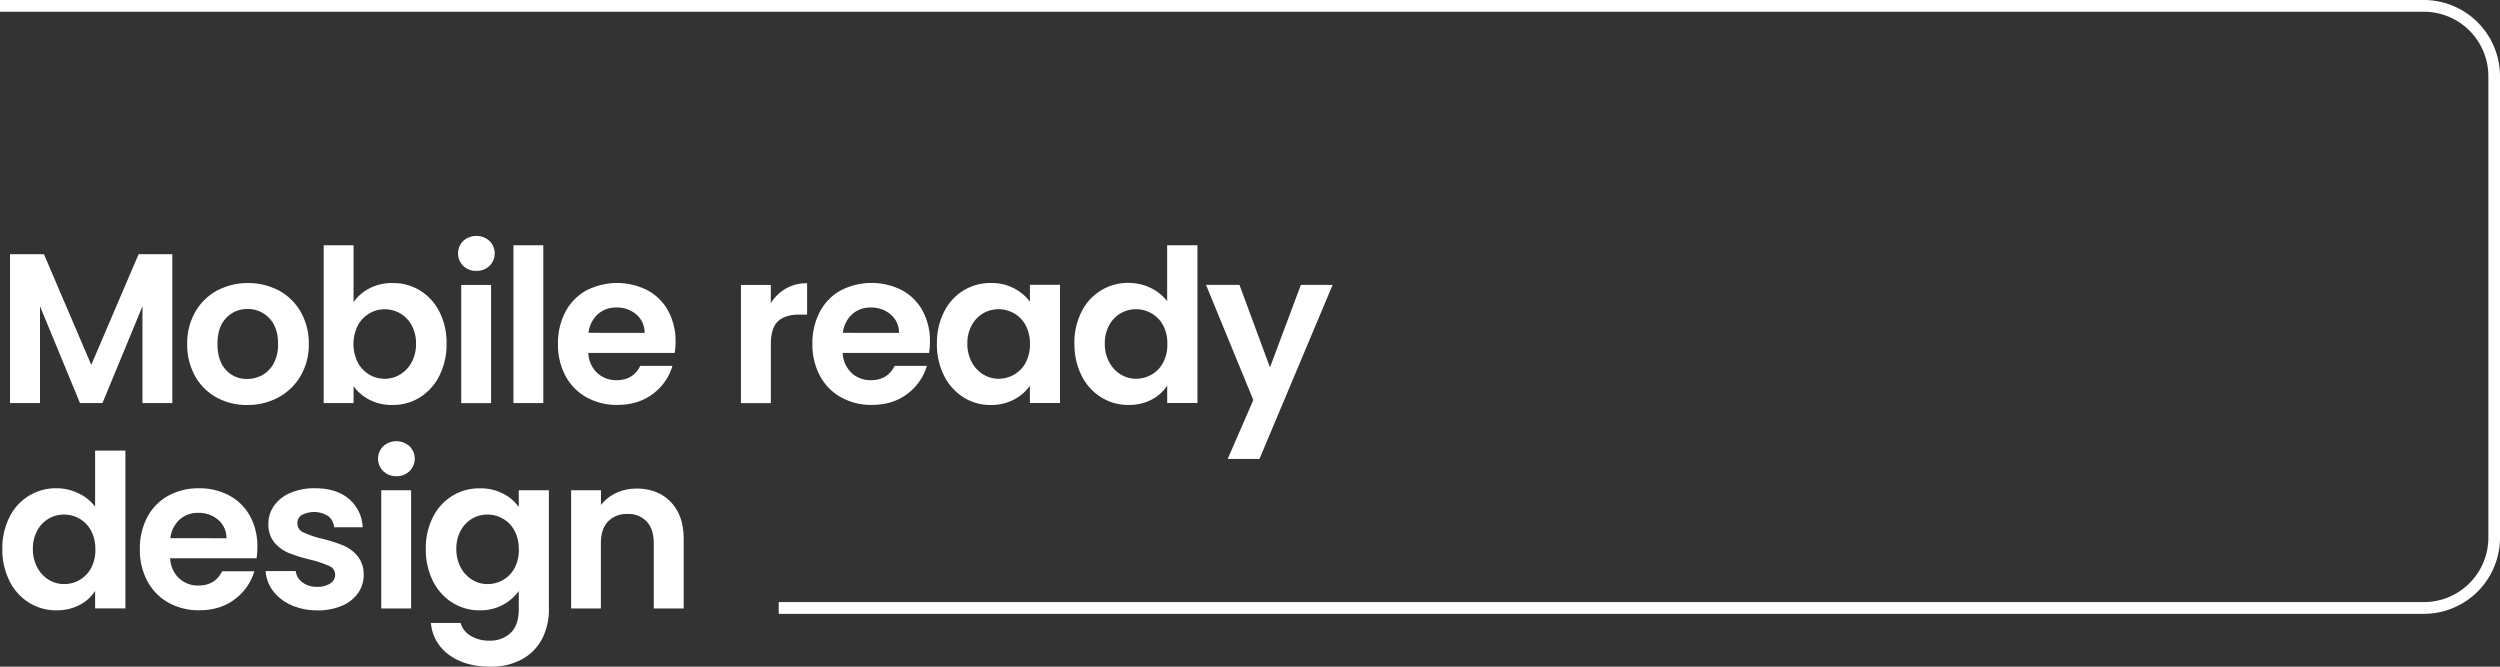 <?xml version="1.0" encoding="UTF-8"?>
<svg xmlns="http://www.w3.org/2000/svg" viewBox="0 0 1125 300">
  <rect x="0" y="0" width="1125" height="300" fill="#333333" stroke="none"/>
  <title>atitec - Mobile ready design</title>
  <path d="M77.54,114.39v67H64.11V137.81l-18,43.57H36L18,137.81v43.57H4.51v-67H19.77l21.3,49.81,21.31-49.81Zm33.68,67.85a27.9,27.9,0,0,1-13.82-3.41,24.51,24.51,0,0,1-9.65-9.64,29,29,0,0,1-3.5-14.4,28.28,28.28,0,0,1,3.6-14.39,25.08,25.08,0,0,1,9.84-9.65,30.17,30.17,0,0,1,27.83,0,25.12,25.12,0,0,1,9.83,9.65,28.28,28.28,0,0,1,3.6,14.39,27.75,27.75,0,0,1-3.69,14.4,25.6,25.6,0,0,1-10,9.64,28.93,28.93,0,0,1-14.06,3.41Zm0-11.71a14,14,0,0,0,6.86-1.77,13,13,0,0,0,5.13-5.33,17.94,17.94,0,0,0,1.92-8.64q0-7.57-4-11.66a13.08,13.08,0,0,0-9.74-4.07,12.8,12.8,0,0,0-9.65,4.07q-3.89,4.08-3.88,11.66t3.79,11.66a12.48,12.48,0,0,0,9.55,4.08ZM159.1,136a19.26,19.26,0,0,1,7.14-6.23,22,22,0,0,1,10.42-2.4A23.25,23.25,0,0,1,189,130.71a23.58,23.58,0,0,1,8.73,9.55,30.56,30.56,0,0,1,3.22,14.34,31.25,31.25,0,0,1-3.22,14.45,24.19,24.19,0,0,1-8.73,9.74,22.79,22.79,0,0,1-12.33,3.45,22,22,0,0,1-10.42-2.35,20.29,20.29,0,0,1-7.14-6.09v7.58H145.66v-71H159.1V136Zm28.11,18.62a16.7,16.7,0,0,0-2-8.3,13.73,13.73,0,0,0-5.19-5.33,13.9,13.9,0,0,0-6.95-1.82,13.54,13.54,0,0,0-6.87,1.87,13.92,13.92,0,0,0-5.18,5.43,18.75,18.75,0,0,0,0,16.69,13.92,13.92,0,0,0,5.18,5.43,13.54,13.54,0,0,0,6.87,1.87,13.31,13.31,0,0,0,6.95-1.92,14.33,14.33,0,0,0,5.19-5.47,17.19,17.19,0,0,0,2-8.45Zm27.15-32.72a8.17,8.17,0,0,1-5.9-2.26,7.88,7.88,0,0,1,0-11.23,8.86,8.86,0,0,1,11.8,0,7.86,7.86,0,0,1,0,11.23,8.14,8.14,0,0,1-5.9,2.26Zm6.62,6.33v53.17H207.55V128.21Zm23.51-17.85v71H231.05v-71ZM304,153.64a31.14,31.14,0,0,1-.39,5.18H264.73a13.24,13.24,0,0,0,4,9,12.42,12.42,0,0,0,8.73,3.26q7.49,0,10.65-6.43h14.49a24.21,24.21,0,0,1-8.83,12.62q-6.53,4.94-16,4.94A27.63,27.63,0,0,1,264,178.83a23.9,23.9,0,0,1-9.5-9.64,29.47,29.47,0,0,1-3.41-14.4,30.1,30.1,0,0,1,3.36-14.49,23.41,23.41,0,0,1,9.4-9.59,30.22,30.22,0,0,1,27.5-.1,23,23,0,0,1,9.31,9.26A28.11,28.11,0,0,1,304,153.64Zm-13.92-3.84a10.65,10.65,0,0,0-3.74-8.3,13.27,13.27,0,0,0-8.93-3.12,12.17,12.17,0,0,0-8.39,3,13.27,13.27,0,0,0-4.18,8.39Zm56.8-13.34a18.51,18.51,0,0,1,16.32-9v14.11h-3.55q-6.33,0-9.55,3t-3.22,10.36v26.49H333.43V128.21h13.43v8.25Zm71.59,17.18a31.14,31.14,0,0,1-.39,5.18H379.2a13.24,13.24,0,0,0,4,9,12.42,12.42,0,0,0,8.73,3.26q7.49,0,10.65-6.43H417.1a24.21,24.21,0,0,1-8.83,12.62q-6.52,4.94-16,4.94a27.63,27.63,0,0,1-13.77-3.41,23.9,23.9,0,0,1-9.5-9.64,29.47,29.47,0,0,1-3.41-14.4,30.1,30.1,0,0,1,3.36-14.49,23.41,23.41,0,0,1,9.4-9.59,30.22,30.22,0,0,1,27.5-.1,23,23,0,0,1,9.31,9.26,28.11,28.11,0,0,1,3.31,13.77Zm-13.92-3.84a10.65,10.65,0,0,0-3.74-8.3,13.27,13.27,0,0,0-8.93-3.12,12.17,12.17,0,0,0-8.39,3,13.27,13.27,0,0,0-4.18,8.39Zm17.07,4.8a30.83,30.83,0,0,1,3.22-14.3,23.5,23.5,0,0,1,8.73-9.59,23.25,23.25,0,0,1,12.33-3.36,21.69,21.69,0,0,1,10.42,2.4,21.27,21.27,0,0,1,7.15,6v-7.58H477v53.17H463.45V173.6a19.94,19.94,0,0,1-7.15,6.19,21.81,21.81,0,0,1-10.51,2.45,22.63,22.63,0,0,1-12.24-3.45,24.19,24.19,0,0,1-8.73-9.74,31.38,31.38,0,0,1-3.22-14.45Zm41.85.19a17.19,17.19,0,0,0-1.92-8.39,13.52,13.52,0,0,0-5.19-5.38,13.9,13.9,0,0,0-7-1.87,13.65,13.65,0,0,0-6.91,1.82,13.89,13.89,0,0,0-5.14,5.33,16.7,16.7,0,0,0-2,8.3,17.26,17.26,0,0,0,2,8.4,14.2,14.2,0,0,0,5.19,5.52,13.15,13.15,0,0,0,6.86,1.92,13.9,13.9,0,0,0,7-1.87,13.52,13.52,0,0,0,5.19-5.38,17.21,17.21,0,0,0,1.92-8.4Zm20-.19a30.71,30.71,0,0,1,3.22-14.3,23.19,23.19,0,0,1,21.16-13,22.6,22.6,0,0,1,9.88,2.25,19.89,19.89,0,0,1,7.49,6V110.36h13.63v71H525.24v-7.87a18.19,18.19,0,0,1-7,6.33,21.91,21.91,0,0,1-10.46,2.4,22.84,22.84,0,0,1-12.28-3.45,24.08,24.08,0,0,1-8.78-9.74,31.25,31.25,0,0,1-3.22-14.45Zm41.84.19a17.19,17.19,0,0,0-1.91-8.39,13.52,13.52,0,0,0-5.19-5.38,13.9,13.9,0,0,0-7-1.87,13.65,13.65,0,0,0-6.91,1.82,13.89,13.89,0,0,0-5.14,5.33,16.7,16.7,0,0,0-2,8.3,17.26,17.26,0,0,0,2,8.4,14.2,14.2,0,0,0,5.19,5.52,13.15,13.15,0,0,0,6.86,1.92,13.9,13.9,0,0,0,7-1.87,13.52,13.52,0,0,0,5.19-5.38,17.21,17.21,0,0,0,1.91-8.4Zm74.37-26.58-32.92,78.31h-14.3L564,180l-21.3-51.82h15.06l13.73,37.14,13.91-37.14ZM1.06,247a30.76,30.76,0,0,1,3.21-14.29,23.17,23.17,0,0,1,21.16-13A22.65,22.65,0,0,1,35.32,222a19.86,19.86,0,0,1,7.48,6V202.78H56.43v71H42.8v-7.87a18.24,18.24,0,0,1-7,6.33,22,22,0,0,1-10.46,2.4,22.87,22.87,0,0,1-12.29-3.45,24,24,0,0,1-8.78-9.74A31.34,31.34,0,0,1,1.06,247Zm41.84.2a17.21,17.21,0,0,0-1.92-8.4,13.57,13.57,0,0,0-5.18-5.38,13.94,13.94,0,0,0-7-1.87,13.51,13.51,0,0,0-12,7.15,16.63,16.63,0,0,0-2,8.3,17.15,17.15,0,0,0,2,8.4,14.17,14.17,0,0,0,5.18,5.52,13.15,13.15,0,0,0,6.86,1.92,13.84,13.84,0,0,0,7-1.87A13.57,13.57,0,0,0,41,255.61a17.19,17.19,0,0,0,1.92-8.39Zm72.92-1.16a31.42,31.42,0,0,1-.38,5.19H76.57a13.25,13.25,0,0,0,4,9,12.46,12.46,0,0,0,8.74,3.26q7.48,0,10.65-6.43h14.49a24.22,24.22,0,0,1-8.83,12.62q-6.53,4.95-16,4.94a27.78,27.78,0,0,1-13.77-3.4,24,24,0,0,1-9.5-9.65,29.57,29.57,0,0,1-3.41-14.39,30,30,0,0,1,3.36-14.49,23.46,23.46,0,0,1,9.41-9.6,28.16,28.16,0,0,1,13.91-3.36A28,28,0,0,1,103.2,223a22.93,22.93,0,0,1,9.31,9.26,28,28,0,0,1,3.31,13.77Zm-13.91-3.83a10.69,10.69,0,0,0-3.74-8.31,13.33,13.33,0,0,0-8.93-3.11,12.17,12.17,0,0,0-8.4,3,13.26,13.26,0,0,0-4.17,8.4Zm40.87,32.43a28,28,0,0,1-11.71-2.35,20.66,20.66,0,0,1-8.2-6.38,16.12,16.12,0,0,1-3.31-8.92h13.53a7.34,7.34,0,0,0,3,5.08,10.54,10.54,0,0,0,6.57,2,10.17,10.17,0,0,0,6-1.54,4.63,4.63,0,0,0,2.16-3.93,4.15,4.15,0,0,0-2.64-3.89,49.86,49.86,0,0,0-8.39-2.83,70.41,70.41,0,0,1-9.75-3,16.89,16.89,0,0,1-6.52-4.7,12.64,12.64,0,0,1-2.74-8.54,13.76,13.76,0,0,1,2.55-8.06,17,17,0,0,1,7.29-5.76,27.3,27.3,0,0,1,11.18-2.11q9.5,0,15.16,4.75a17.58,17.58,0,0,1,6.24,12.81H150.36a7,7,0,0,0-2.64-5,11.88,11.88,0,0,0-11.9-.52,4.27,4.27,0,0,0-2,3.74,4.4,4.4,0,0,0,2.68,4.08,42.35,42.35,0,0,0,8.35,2.83,71.21,71.21,0,0,1,9.5,3,16.83,16.83,0,0,1,6.48,4.75,13.07,13.07,0,0,1,2.83,8.5,14.11,14.11,0,0,1-2.54,8.25,16.82,16.82,0,0,1-7.3,5.71,27.52,27.52,0,0,1-11.08,2.06Zm35.59-60.36a8.17,8.17,0,0,1-5.9-2.26,7.87,7.87,0,0,1,0-11.22,8.84,8.84,0,0,1,11.81,0,7.87,7.87,0,0,1,0,11.22,8.18,8.18,0,0,1-5.91,2.26Zm6.63,6.33V273.8H171.56V220.63Zm30.89-.86a22.31,22.31,0,0,1,10.46,2.35,19.31,19.31,0,0,1,7.1,6.09v-7.58H247v53.55a28.57,28.57,0,0,1-3,13.2,22.11,22.11,0,0,1-8.93,9.21A28.53,28.53,0,0,1,220.69,300q-11.33,0-18.57-5.28a19.58,19.58,0,0,1-8.21-14.39h13.34a9.9,9.9,0,0,0,4.56,5.8,15.87,15.87,0,0,0,8.49,2.16,13.15,13.15,0,0,0,9.5-3.5q3.64-3.51,3.65-10.61v-8.25a20.45,20.45,0,0,1-7.15,6.24,21.37,21.37,0,0,1-10.41,2.49,22.87,22.87,0,0,1-12.29-3.45,24.09,24.09,0,0,1-8.78-9.74A31.34,31.34,0,0,1,191.61,247a30.76,30.76,0,0,1,3.21-14.29,23.62,23.62,0,0,1,8.74-9.6,23.22,23.22,0,0,1,12.33-3.36Zm17.56,27.45a17.21,17.21,0,0,0-1.92-8.4,13.57,13.57,0,0,0-5.18-5.38,13.94,13.94,0,0,0-7-1.87,13.51,13.51,0,0,0-12,7.15,16.73,16.73,0,0,0-2,8.3,17.26,17.26,0,0,0,2,8.4,14.17,14.17,0,0,0,5.18,5.52,13.15,13.15,0,0,0,6.86,1.92,13.84,13.84,0,0,0,7-1.87,13.57,13.57,0,0,0,5.18-5.38,17.19,17.19,0,0,0,1.92-8.39Zm53-27.35q9.51,0,15.36,6t5.85,16.75V273.8H294.19V244.43q0-6.33-3.17-9.74a11.22,11.22,0,0,0-8.64-3.4,11.5,11.5,0,0,0-8.78,3.4q-3.21,3.41-3.21,9.74V273.8H257V220.63h13.44v6.63a18.5,18.5,0,0,1,6.86-5.43A21.24,21.24,0,0,1,286.41,219.87Z" transform="translate(0 0)" style="fill:#ffffff;fill-rule:evenodd"></path>
  <path d="M0,0H1090.76A34.33,34.33,0,0,1,1125,34.24V242a34.31,34.31,0,0,1-34.24,34.23H350.42v-5.29h740.34a29,29,0,0,0,29-28.94V34.24a29,29,0,0,0-29-28.95H0Z" transform="translate(0 0)" style="fill:#ffffff;fill-rule:evenodd"></path>
</svg>
